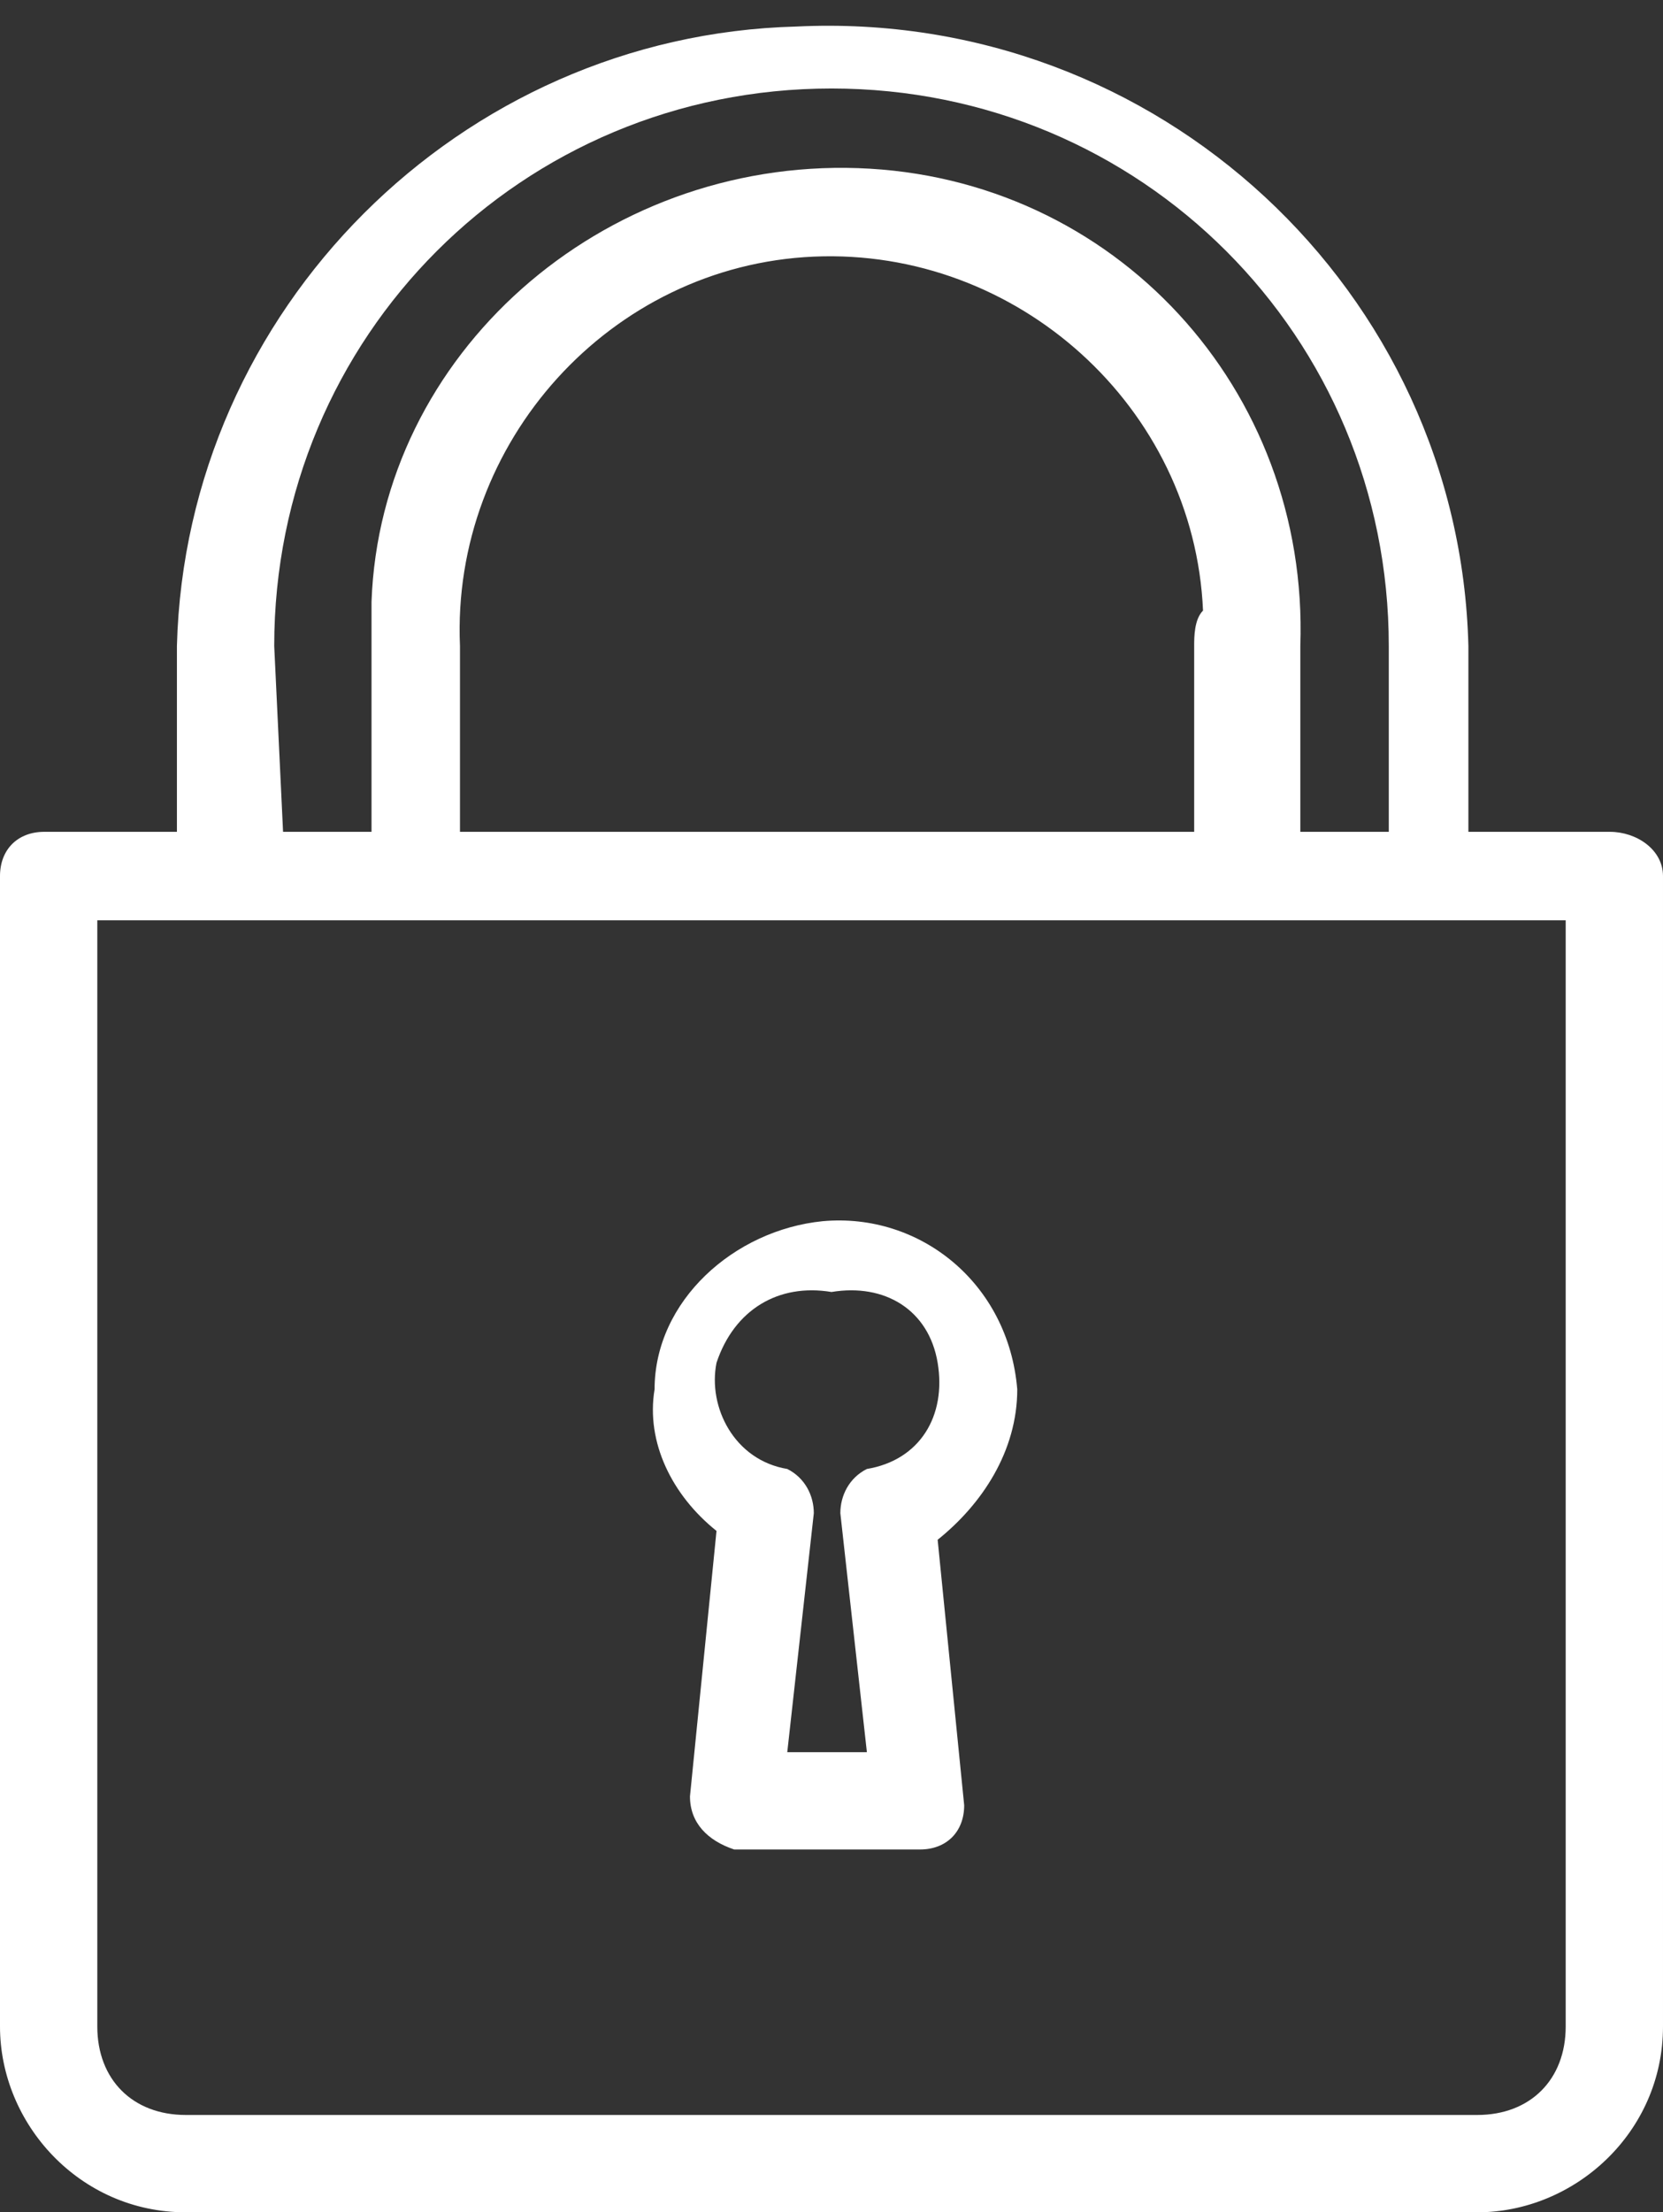 <svg version="1.1" id="Layer_1" xmlns="http://www.w3.org/2000/svg" x="0" y="0" viewBox="0 0 18.8 25" xml:space="preserve"><rect x="0" y="0" width="18.8" height="25" fill="#333333" stroke="none"/><style>.st0{fill:#fff}</style><path id="Shape" class="st0" d="M8.1 17.3l-.3 3c0 .3.2.5.5.6h2.1c.3 0 .5-.2.5-.5l-.3-3c.5-.4.9-1 .9-1.7-.1-1.2-1.1-2-2.2-1.9-1 .1-1.9.9-1.9 1.9-.1.6.2 1.2.7 1.6zm1.3-2.7c.6-.1 1.1.2 1.2.8s-.2 1.1-.8 1.2c-.2.1-.3.3-.3.5l.3 2.7h-.9l.3-2.7c0-.2-.1-.4-.3-.5-.6-.1-.9-.7-.8-1.2.2-.6.7-.9 1.3-.8z"/><path id="Shape-2" class="st0" d="M18.2 9.4h-1.6V7.3c-.1-4-3.5-7.2-7.6-7-3.8.1-6.9 3.2-7 7v2.1H.5c-.3 0-.5.2-.5.5v13C0 24 .9 25 2.1 25h14.6c1.1 0 2.1-.9 2.1-2.1v-13c0-.3-.3-.5-.6-.5zM3.1 7.3C3.1 3.8 5.9 1 9.4 1s6.3 2.8 6.3 6.3v2.1h-1V7.3c.1-2.9-2.1-5.3-5-5.4S4.3 4 4.2 6.8v2.6h-1l-.1-2.1zm10.4 0v2.1H5.2V7.3C5.1 5 6.9 3 9.2 2.9c2.3-.1 4.3 1.7 4.4 4-.1.1-.1.3-.1.4zm4.2 15.6c0 .6-.4 1-1 1H2.1c-.6 0-1-.4-1-1V10.4h16.6v12.5z"/></svg>